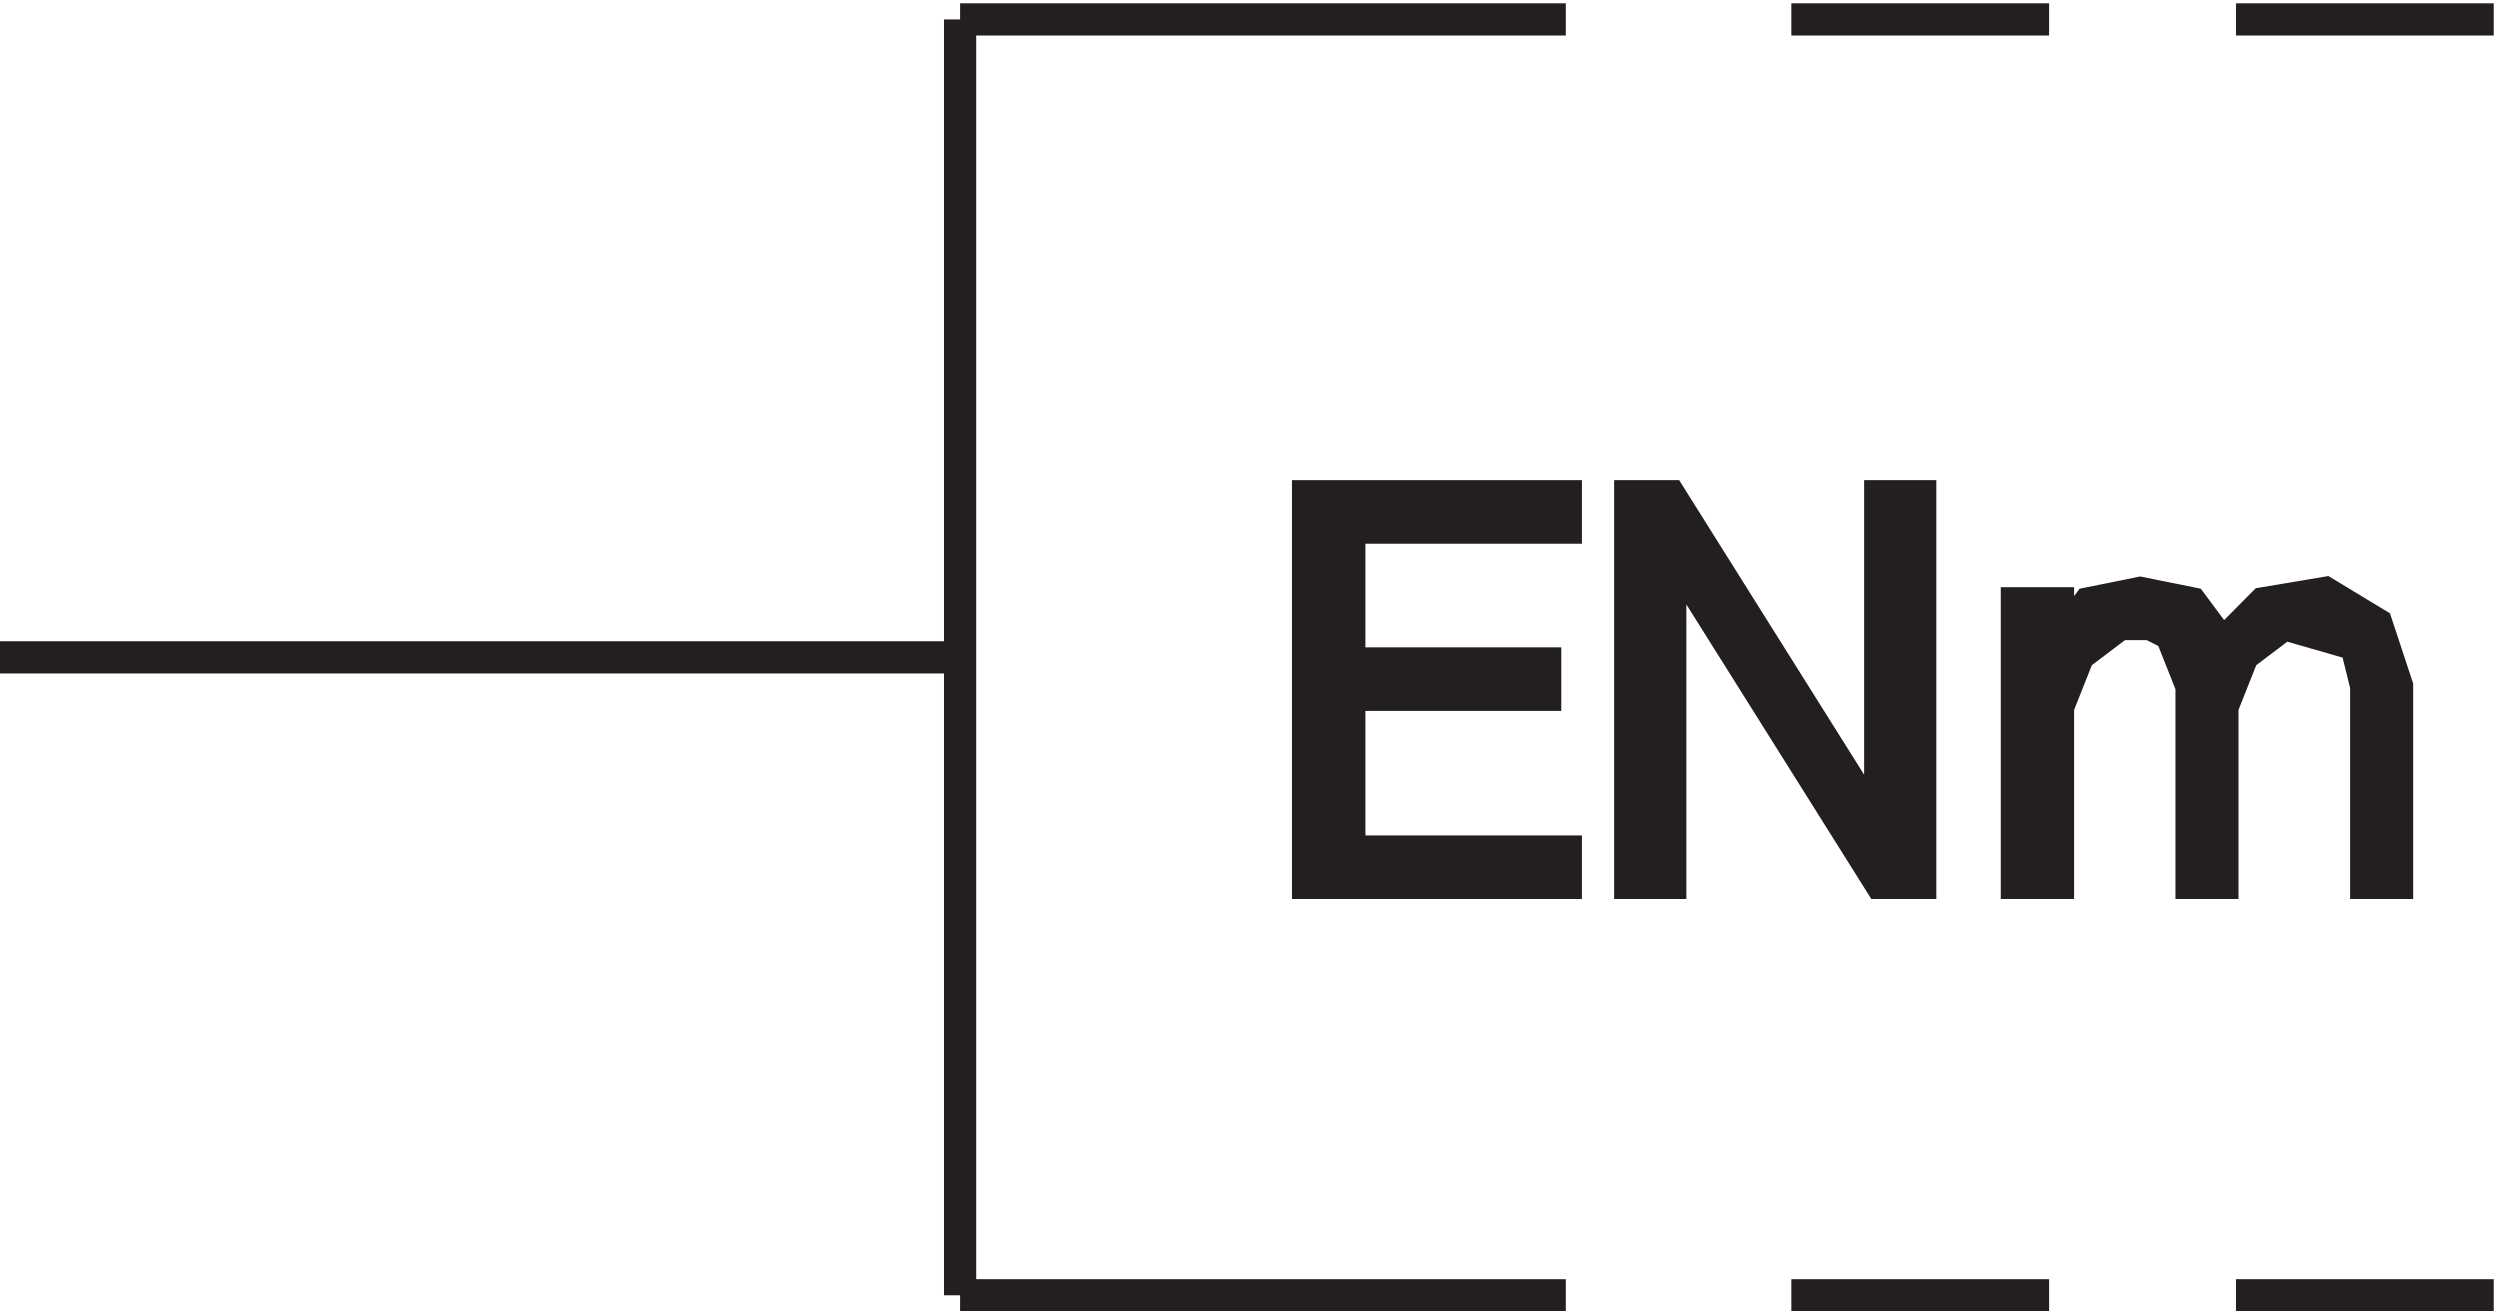 <svg xmlns="http://www.w3.org/2000/svg" xml:space="preserve" width="77.4" height="40.6"><path d="M583.832 3.668h-60m-43.5 0h-60m-193.5 0h141m-141 297v-297m0 148.5H3.332m580.5 148.5h-60m-43.5 0h-60m-193.5 0h141" style="fill:none;stroke:#231f20;stroke-width:7.5;stroke-linecap:butt;stroke-linejoin:miter;stroke-miterlimit:10;stroke-dasharray:none;stroke-opacity:1" transform="matrix(.133 0 0 -.133 -.444 40.59)"/><path d="M367.832 189.668v-7.301h-50.398v-31.621h45.597v-7.297h-45.597v-36.484h50.398v-7.297h-60v90h60" style="fill:#231f20;fill-opacity:1;fill-rule:evenodd;stroke:none" transform="matrix(.133 0 0 -.133 -.444 40.59)"/><path d="M367.832 189.668v-7.301h-50.398v-31.621h45.597v-7.297h-45.597v-36.484h50.398v-7.297h-60v90z" style="fill:none;stroke:#231f20;stroke-width:7.5;stroke-linecap:butt;stroke-linejoin:miter;stroke-miterlimit:10;stroke-dasharray:none;stroke-opacity:1" transform="matrix(.133 0 0 -.133 -.444 40.59)"/><path d="m392.145 189.668 48.878-77.84v77.84h9.309v-90h-9.309l-48.878 77.836V99.668h-9.313v90h9.313" style="fill:#231f20;fill-opacity:1;fill-rule:evenodd;stroke:none" transform="matrix(.133 0 0 -.133 -.444 40.59)"/><path d="m392.145 189.668 48.878-77.84v77.84h9.309v-90h-9.309l-48.878 77.836V99.668h-9.313v90z" style="fill:none;stroke:#231f20;stroke-width:7.5;stroke-linecap:butt;stroke-linejoin:miter;stroke-miterlimit:10;stroke-dasharray:none;stroke-opacity:1" transform="matrix(.133 0 0 -.133 -.444 40.59)"/><path d="M482.402 164.754v-9.641l7.176 9.641 11.957 2.414 11.961-2.414 7.176-9.641 9.566 9.641 14.352 2.414 11.961-7.234 4.781-14.465V99.668h-7.176v45.801l-2.39 9.644-16.743 4.821-9.57-7.231-4.781-12.055v-40.98h-7.176v45.801l-4.785 12.054-4.785 2.411h-7.176l-9.566-7.231-4.782-12.055v-40.98h-9.57v65.086h9.57" style="fill:#231f20;fill-opacity:1;fill-rule:evenodd;stroke:none" transform="matrix(.133 0 0 -.133 -.444 40.59)"/><path d="M482.402 164.754v-9.641l7.176 9.641 11.957 2.414 11.961-2.414 7.176-9.641 9.566 9.641 14.352 2.414 11.961-7.234 4.781-14.465V99.668h-7.176v45.801l-2.39 9.644-16.743 4.821-9.57-7.231-4.781-12.055v-40.98h-7.176v45.801l-4.785 12.054-4.785 2.411h-7.176l-9.566-7.231-4.782-12.055v-40.98h-9.57v65.086z" style="fill:none;stroke:#231f20;stroke-width:7.5;stroke-linecap:butt;stroke-linejoin:miter;stroke-miterlimit:10;stroke-dasharray:none;stroke-opacity:1" transform="matrix(.133 0 0 -.133 -.444 40.59)"/></svg>
